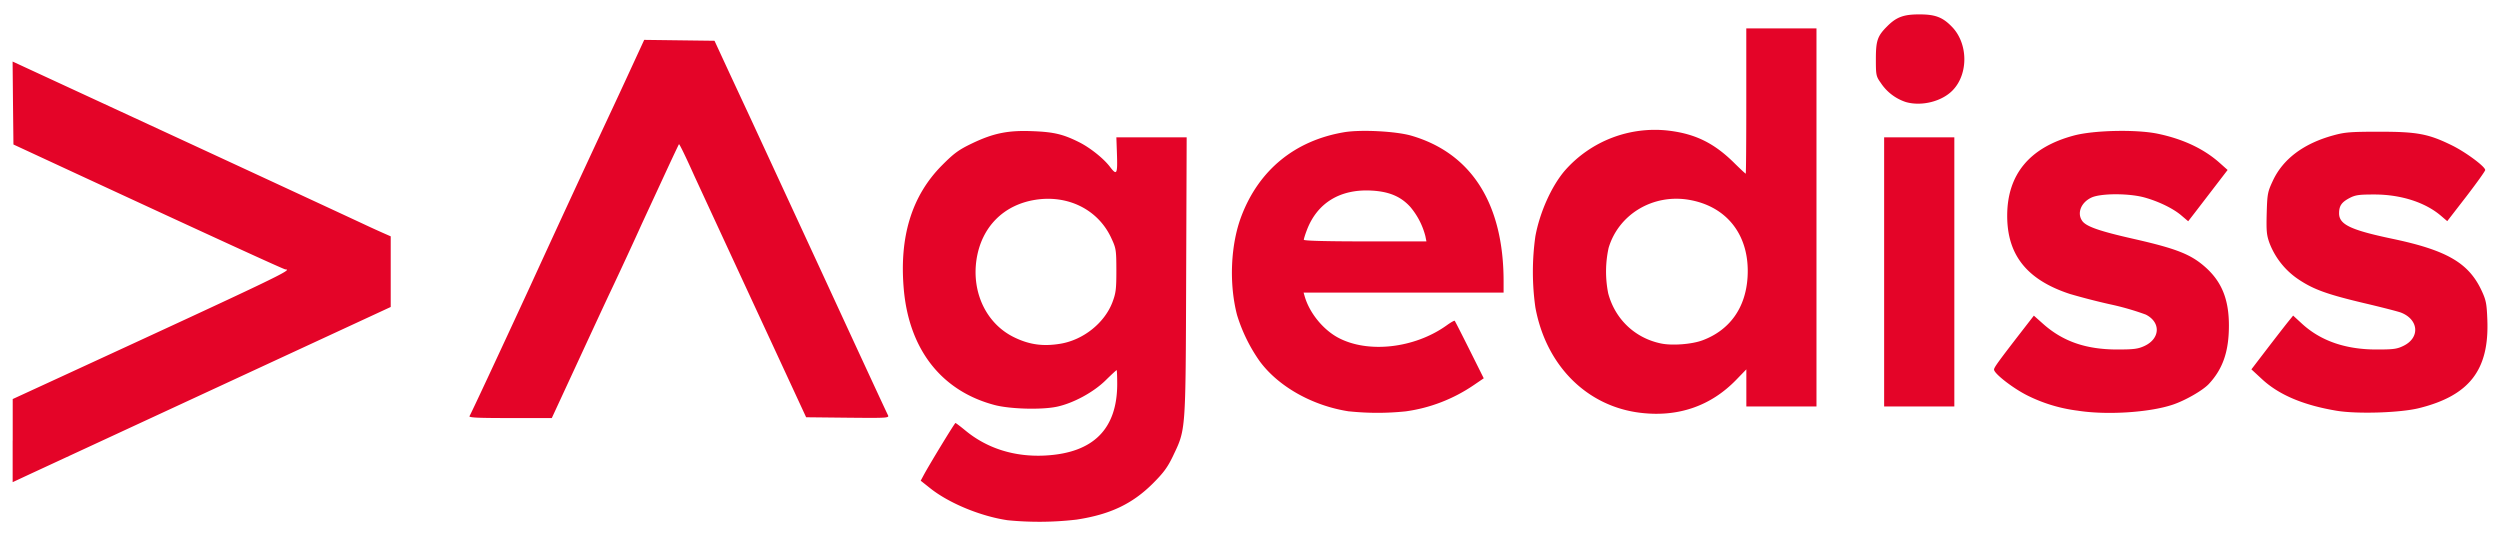 <svg width="168" height="36" viewBox="0 0 44.45 9.525" xmlns="http://www.w3.org/2000/svg"><path d="M17.917 9.25c-.48-.07-1.044-.303-1.378-.569l-.169-.134.052-.097c.103-.192.551-.928.566-.929.008 0 .087.06.176.133.388.321.88.475 1.426.445.85-.047 1.274-.471 1.274-1.274 0-.134-.005-.244-.01-.244-.007 0-.097.084-.2.185-.215.21-.571.403-.861.465-.27.058-.835.043-1.11-.03-.94-.249-1.516-.981-1.613-2.05-.084-.941.14-1.67.68-2.213.213-.214.295-.274.53-.387.388-.186.65-.238 1.098-.218.365.015.532.056.812.197.193.097.433.288.545.436.123.161.137.135.124-.242l-.01-.282h1.25l-.009 2.473c-.01 2.786-.004 2.71-.234 3.193-.096.2-.166.296-.357.487-.367.366-.765.554-1.361.644a5.736 5.736 0 01-1.221.011zm.935-3.138c.408-.067.786-.368.927-.738.062-.164.07-.235.07-.569-.001-.366-.005-.39-.094-.58-.233-.497-.763-.763-1.343-.673-.571.089-.963.487-1.05 1.065-.087.589.178 1.139.665 1.378.27.133.515.168.825.117zM.226 7.834v-.739l.858-.395c3.868-1.782 4.134-1.91 3.99-1.91-.027 0-1.287-.577-3.763-1.724L.239 2.569l-.008-.737-.007-.738.242.112 2.18 1.008c1.756.812 3.246 1.503 3.832 1.776.12.057.276.127.344.157l.125.055v1.256L4.9 6.406A231795.222 231795.222 0 01.525 8.433l-.3.14v-.739zm8.123-.438c.016-.02.499-1.054 1.073-2.297a451.43 451.43 0 011.406-3.039c.087-.185.264-.565.392-.844l.234-.507 1.25.016.265.573.369.792 1.263 2.73c.637 1.381 1.171 2.534 1.187 2.562.026.05-.012.052-.714.045l-.741-.008-.653-1.41a2161.819 2161.819 0 01-1.332-2.876c-.155-.346-.268-.578-.276-.569-.005.006-.092.19-.193.407a834.242 834.242 0 01-.469 1.013c-.121.27-.388.847-.557 1.203-.092.194-.363.779-.604 1.3l-.438.946h-.746c-.592 0-.74-.008-.716-.037zm20.83-.055c-.96-.11-1.69-.838-1.88-1.875a4.528 4.528 0 010-1.265c.078-.424.286-.89.524-1.168a2.13 2.13 0 011.855-.709c.467.058.796.22 1.147.564.111.11.208.2.214.2.006 0 .01-.581.01-1.292V.505h1.248v6.722H31.05v-.66l-.183.189c-.45.462-1.025.662-1.688.585zm1.091-1.29c.487-.182.77-.58.802-1.13.042-.726-.357-1.25-1.04-1.368-.641-.11-1.253.256-1.431.855a1.973 1.973 0 00-.007.808c.123.462.48.798.944.892.198.04.544.013.732-.057zm-6.281 1.264c-.648-.098-1.255-.438-1.59-.89a2.897 2.897 0 01-.404-.823c-.146-.56-.115-1.258.079-1.764.313-.818.951-1.339 1.824-1.487.297-.05.917-.018 1.191.06 1.074.311 1.645 1.211 1.645 2.592v.199h-3.556l.019.066c.084.292.322.587.59.733.53.287 1.364.194 1.936-.217.071-.051.135-.088.142-.08.006.005.125.239.264.517l.252.505-.176.12c-.367.25-.781.409-1.212.468a4.847 4.847 0 01-1.004 0zm1.354-3.117a1.307 1.307 0 00-.267-.518c-.167-.185-.376-.274-.686-.291-.56-.032-.97.217-1.154.702-.03.078-.054.156-.054.172 0 .018.39.029 1.09.029h1.09zm11.593 3.103a2.767 2.767 0 01-.882-.266c-.256-.126-.6-.392-.6-.464 0-.037.07-.134.464-.644l.244-.315.163.145c.351.313.762.456 1.315.457.298 0 .374-.01.487-.062.283-.13.296-.423.024-.559a4.765 4.765 0 00-.646-.185 12.09 12.09 0 01-.701-.181c-.762-.25-1.116-.69-1.116-1.39 0-.737.4-1.218 1.189-1.428.354-.094 1.103-.11 1.484-.032.454.094.827.27 1.11.524l.136.121-.234.305-.35.456-.117.151-.12-.102c-.145-.125-.407-.252-.661-.322-.276-.075-.767-.074-.935.001-.188.085-.266.278-.168.417.07.099.3.18.903.317.78.177 1.034.278 1.296.514.285.258.409.57.409 1.03 0 .46-.108.77-.356 1.037-.108.116-.424.297-.645.37-.419.14-1.18.187-1.693.105zm4.609.002c-.593-.099-1.029-.284-1.33-.565l-.185-.171.27-.353c.148-.193.315-.408.37-.477l.102-.126.16.147c.332.303.77.455 1.317.456.308 0 .37-.008.487-.066.295-.145.27-.466-.046-.59-.049-.019-.34-.094-.646-.166-.666-.158-.902-.243-1.17-.42a1.368 1.368 0 01-.52-.644c-.054-.147-.06-.216-.052-.535.01-.346.016-.38.11-.581.18-.385.545-.66 1.074-.805.206-.057.307-.065.822-.065.673 0 .872.038 1.292.245.243.12.587.375.587.436 0 .019-.152.231-.337.472l-.338.437-.11-.094c-.28-.24-.711-.379-1.182-.38-.278 0-.34.008-.447.064-.14.074-.184.138-.184.271 0 .199.203.296.954.454.963.203 1.35.428 1.58.92.08.172.091.232.102.522.034.888-.318 1.344-1.212 1.567-.334.084-1.105.108-1.468.047zM33.5 4.835V2.442h1.248v4.785H33.5zm.388-3.02a.85.85 0 01-.447-.34c-.084-.118-.088-.138-.088-.422 0-.331.028-.413.202-.586.164-.165.293-.212.576-.211.282 0 .413.052.578.224.284.296.29.83.015 1.12-.19.202-.553.295-.836.215z" fill="#e40428"/></svg>